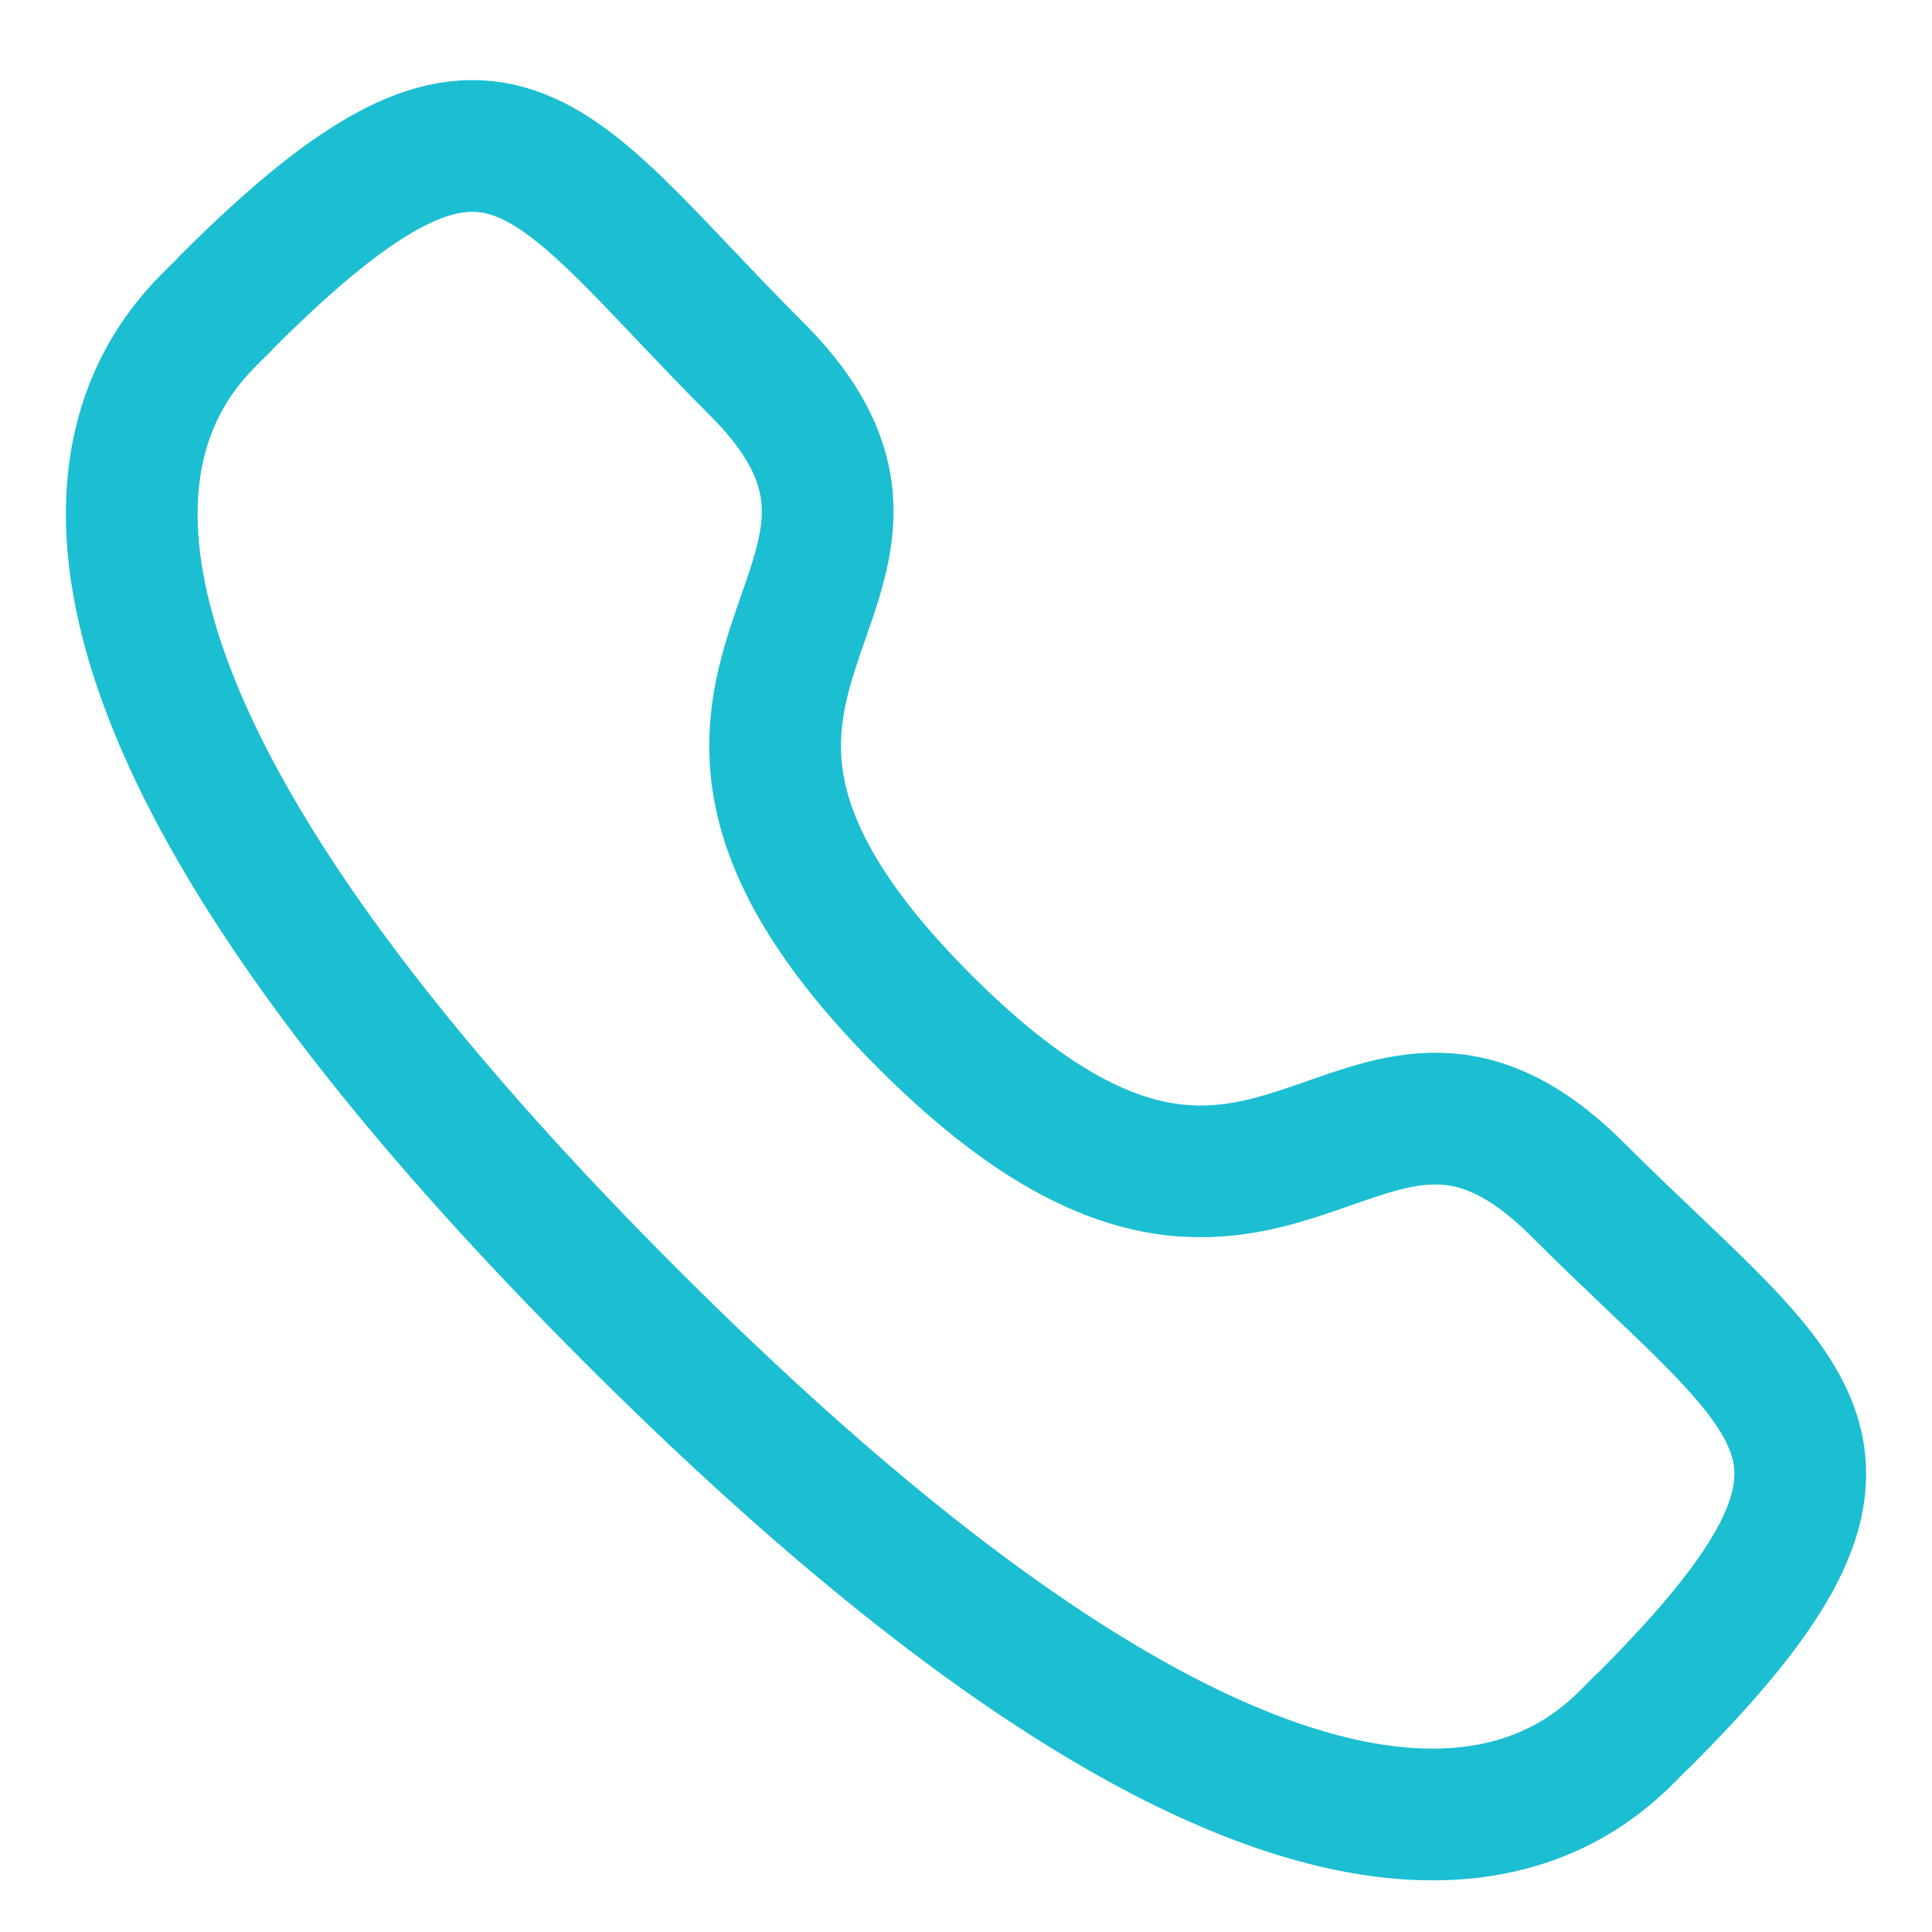 <svg width="22" height="22" viewBox="0 0 22 22" fill="none" xmlns="http://www.w3.org/2000/svg">
<path fill-rule="evenodd" clip-rule="evenodd" d="M10.532 11.634C14.521 15.623 15.426 11.009 17.966 13.547C20.414 15.995 21.822 16.485 18.719 19.587C18.331 19.899 15.862 23.656 7.185 14.982C-1.493 6.306 2.262 3.835 2.574 3.446C5.684 0.336 6.166 1.751 8.614 4.199C11.154 6.739 6.543 7.647 10.532 11.634Z" stroke="#1CBED2" stroke-width="1.5" stroke-linecap="round" stroke-linejoin="round"/>
</svg>
